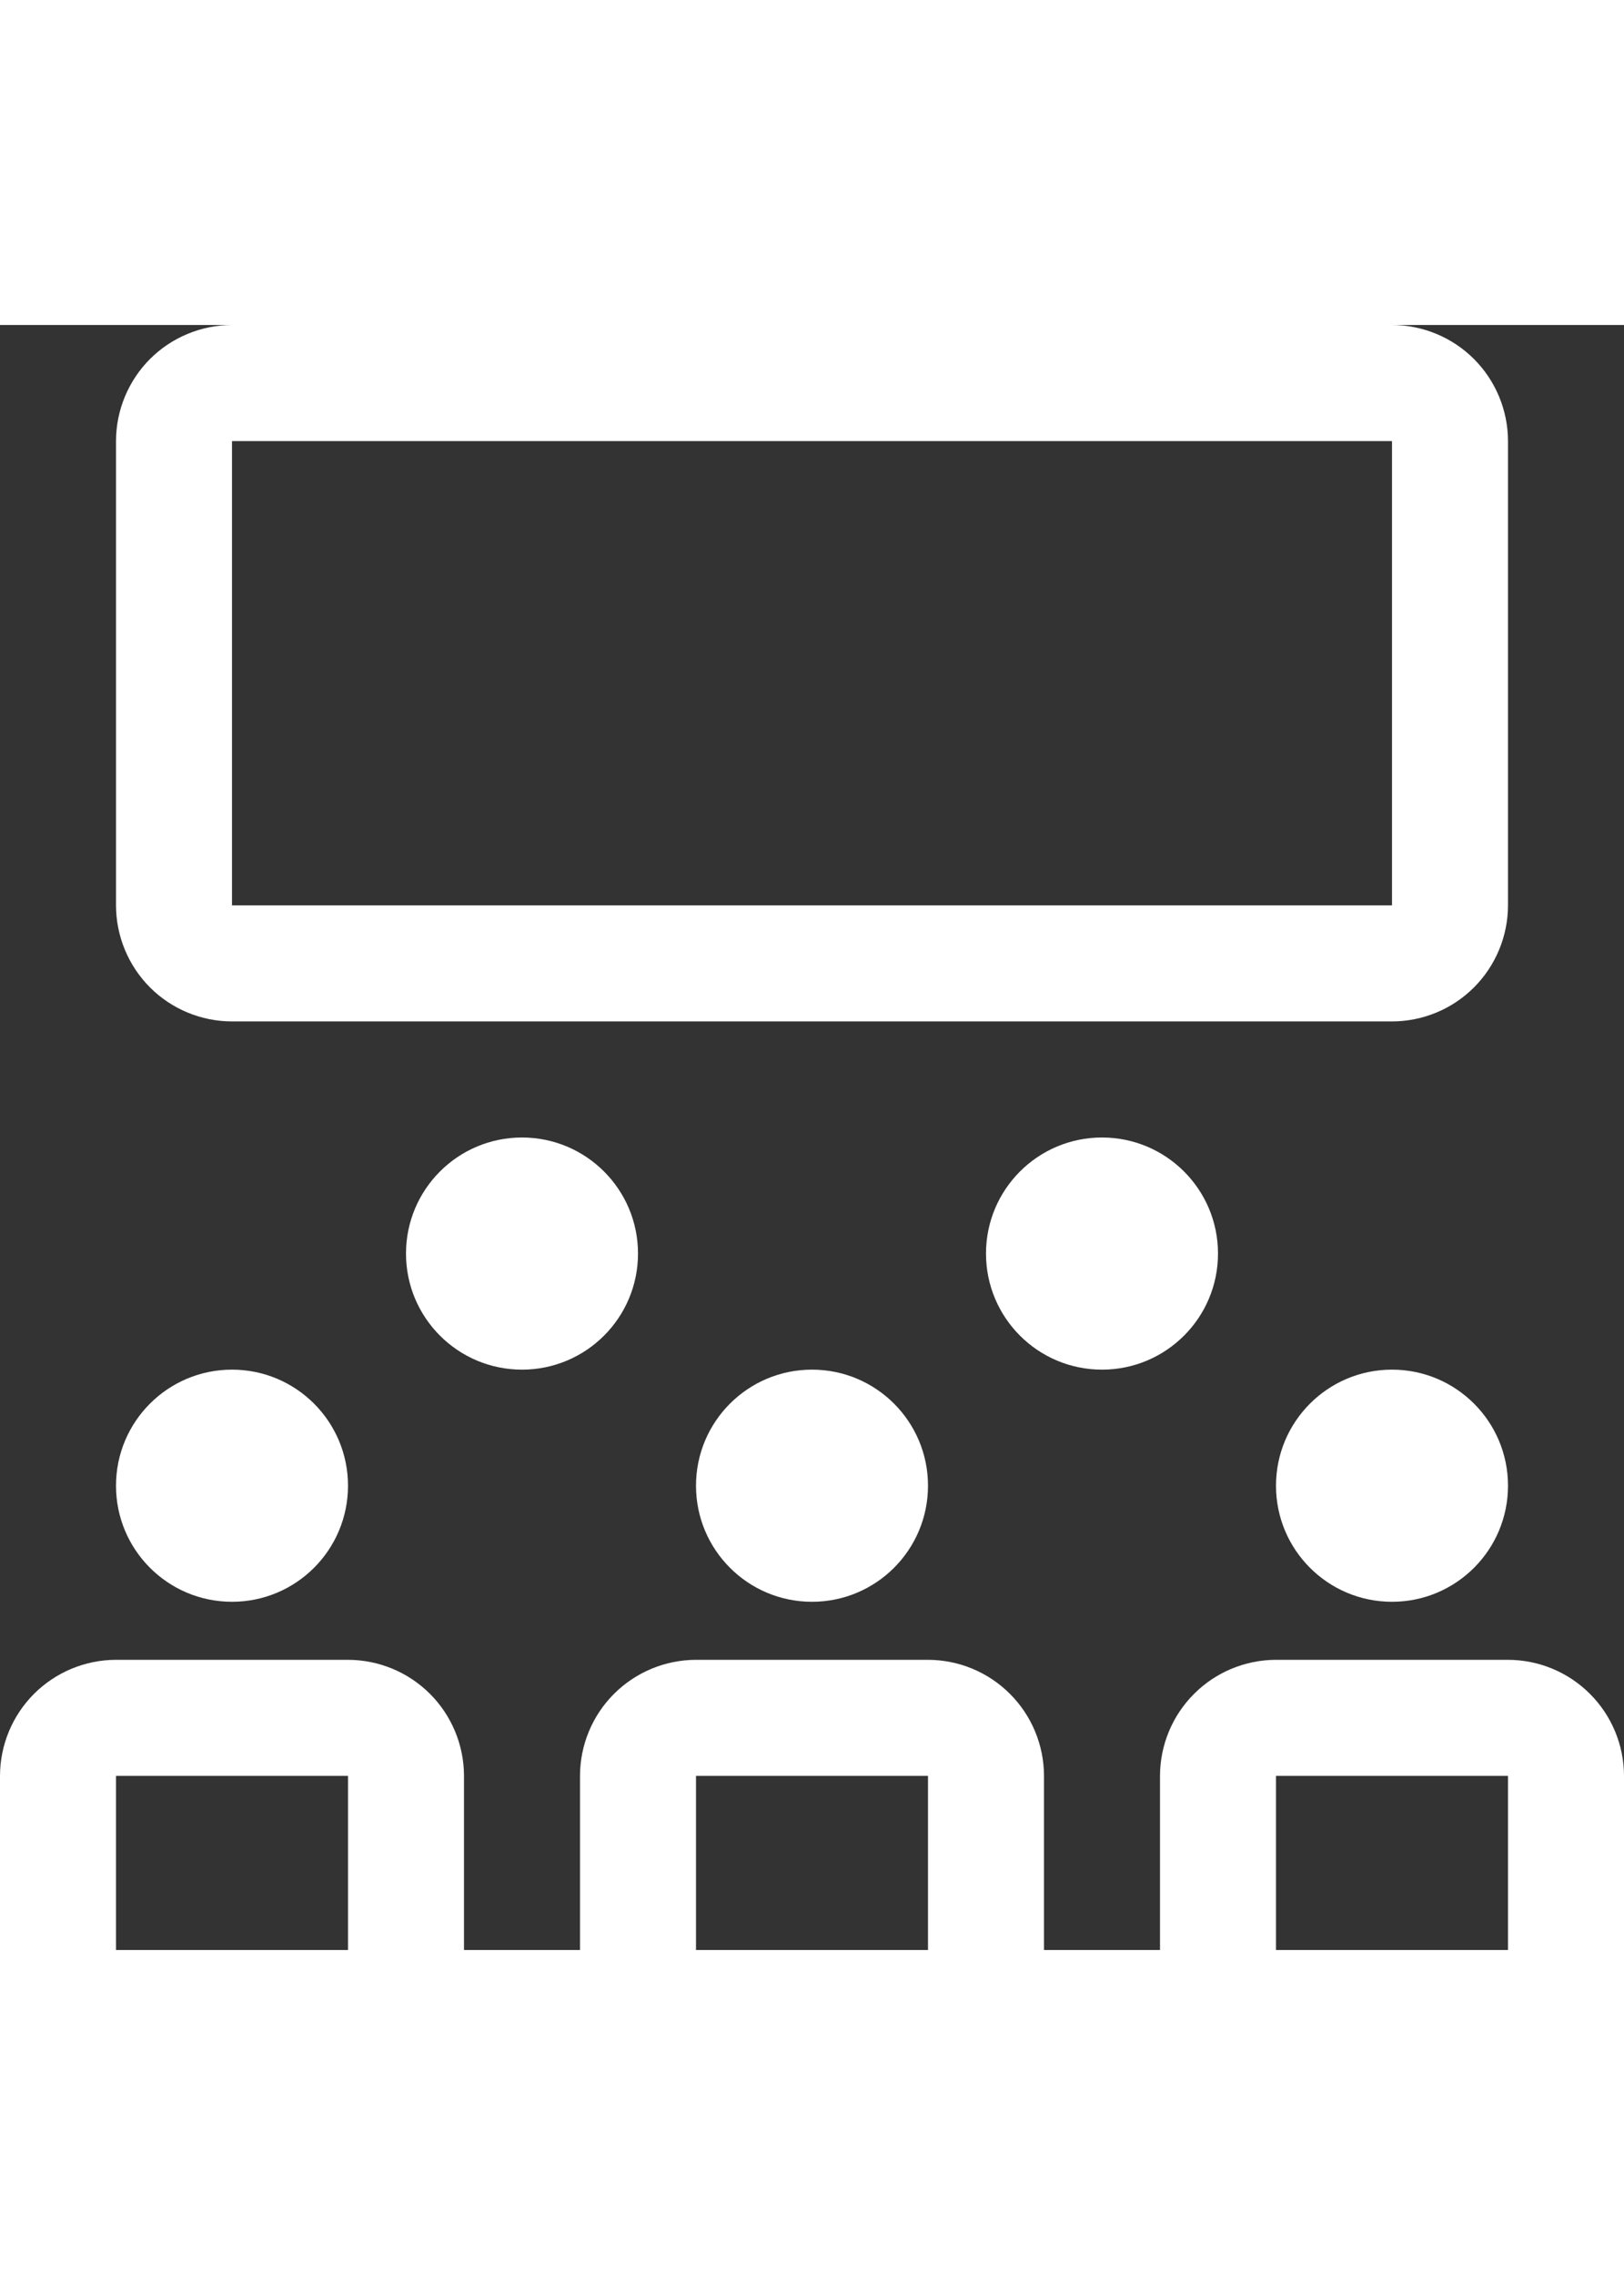 <svg width="20" viewBox="0 0 28 28" fill="none" xmlns="http://www.w3.org/2000/svg">
    <rect x="0" y="0" width="28" height="28" fill="#333333" stroke="none"/>
    <path
        d="M8 28H6V25H2V28H0V25C0.001 24.47 0.212 23.961 0.586 23.587C0.961 23.212 1.47 23.001 2 23H6C6.53 23.001 7.039 23.212 7.414 23.587C7.788 23.961 7.999 24.47 8 25V28Z"
        fill="#FFFFFF" />
    <path
        d="M28 28H26V25H22V28H20V25C20.001 24.47 20.212 23.961 20.587 23.587C20.961 23.212 21.47 23.001 22 23H26C26.53 23.001 27.039 23.212 27.413 23.587C27.788 23.961 27.999 24.47 28 25V28Z"
        fill="#FFFFFF" />
    <path
        d="M18 28H16V25H12V28H10V25C10.001 24.47 10.211 23.961 10.586 23.587C10.961 23.212 11.47 23.001 12 23H16C16.53 23.001 17.039 23.212 17.413 23.587C17.788 23.961 17.999 24.47 18 25V28Z"
        fill="#FFFFFF" />
    <path
        d="M14 22C15.105 22 16 21.105 16 20C16 18.895 15.105 18 14 18C12.895 18 12 18.895 12 20C12 21.105 12.895 22 14 22Z"
        fill="#FFFFFF" />
    <path
        d="M4 22C5.105 22 6 21.105 6 20C6 18.895 5.105 18 4 18C2.895 18 2 18.895 2 20C2 21.105 2.895 22 4 22Z"
        fill="#FFFFFF" />
    <path
        d="M24 22C25.105 22 26 21.105 26 20C26 18.895 25.105 18 24 18C22.895 18 22 18.895 22 20C22 21.105 22.895 22 24 22Z"
        fill="#FFFFFF" />
    <path
        d="M19 18C20.105 18 21 17.105 21 16C21 14.895 20.105 14 19 14C17.895 14 17 14.895 17 16C17 17.105 17.895 18 19 18Z"
        fill="#FFFFFF" />
    <path
        d="M9 18C10.105 18 11 17.105 11 16C11 14.895 10.105 14 9 14C7.895 14 7 14.895 7 16C7 17.105 7.895 18 9 18Z"
        fill="#FFFFFF" />
    <path
        d="M24 12H4C3.47 11.999 2.961 11.789 2.586 11.414C2.212 11.039 2.001 10.53 2 10V2C2.001 1.47 2.212 0.961 2.586 0.586C2.961 0.212 3.47 0.001 4 0H24C24.53 0.001 25.039 0.212 25.413 0.586C25.788 0.961 25.999 1.47 26 2V10C25.999 10.53 25.788 11.039 25.413 11.414C25.039 11.789 24.53 11.999 24 12ZM4 2V10H24V2H4Z"
        fill="#FFFFFF" />
</svg>
